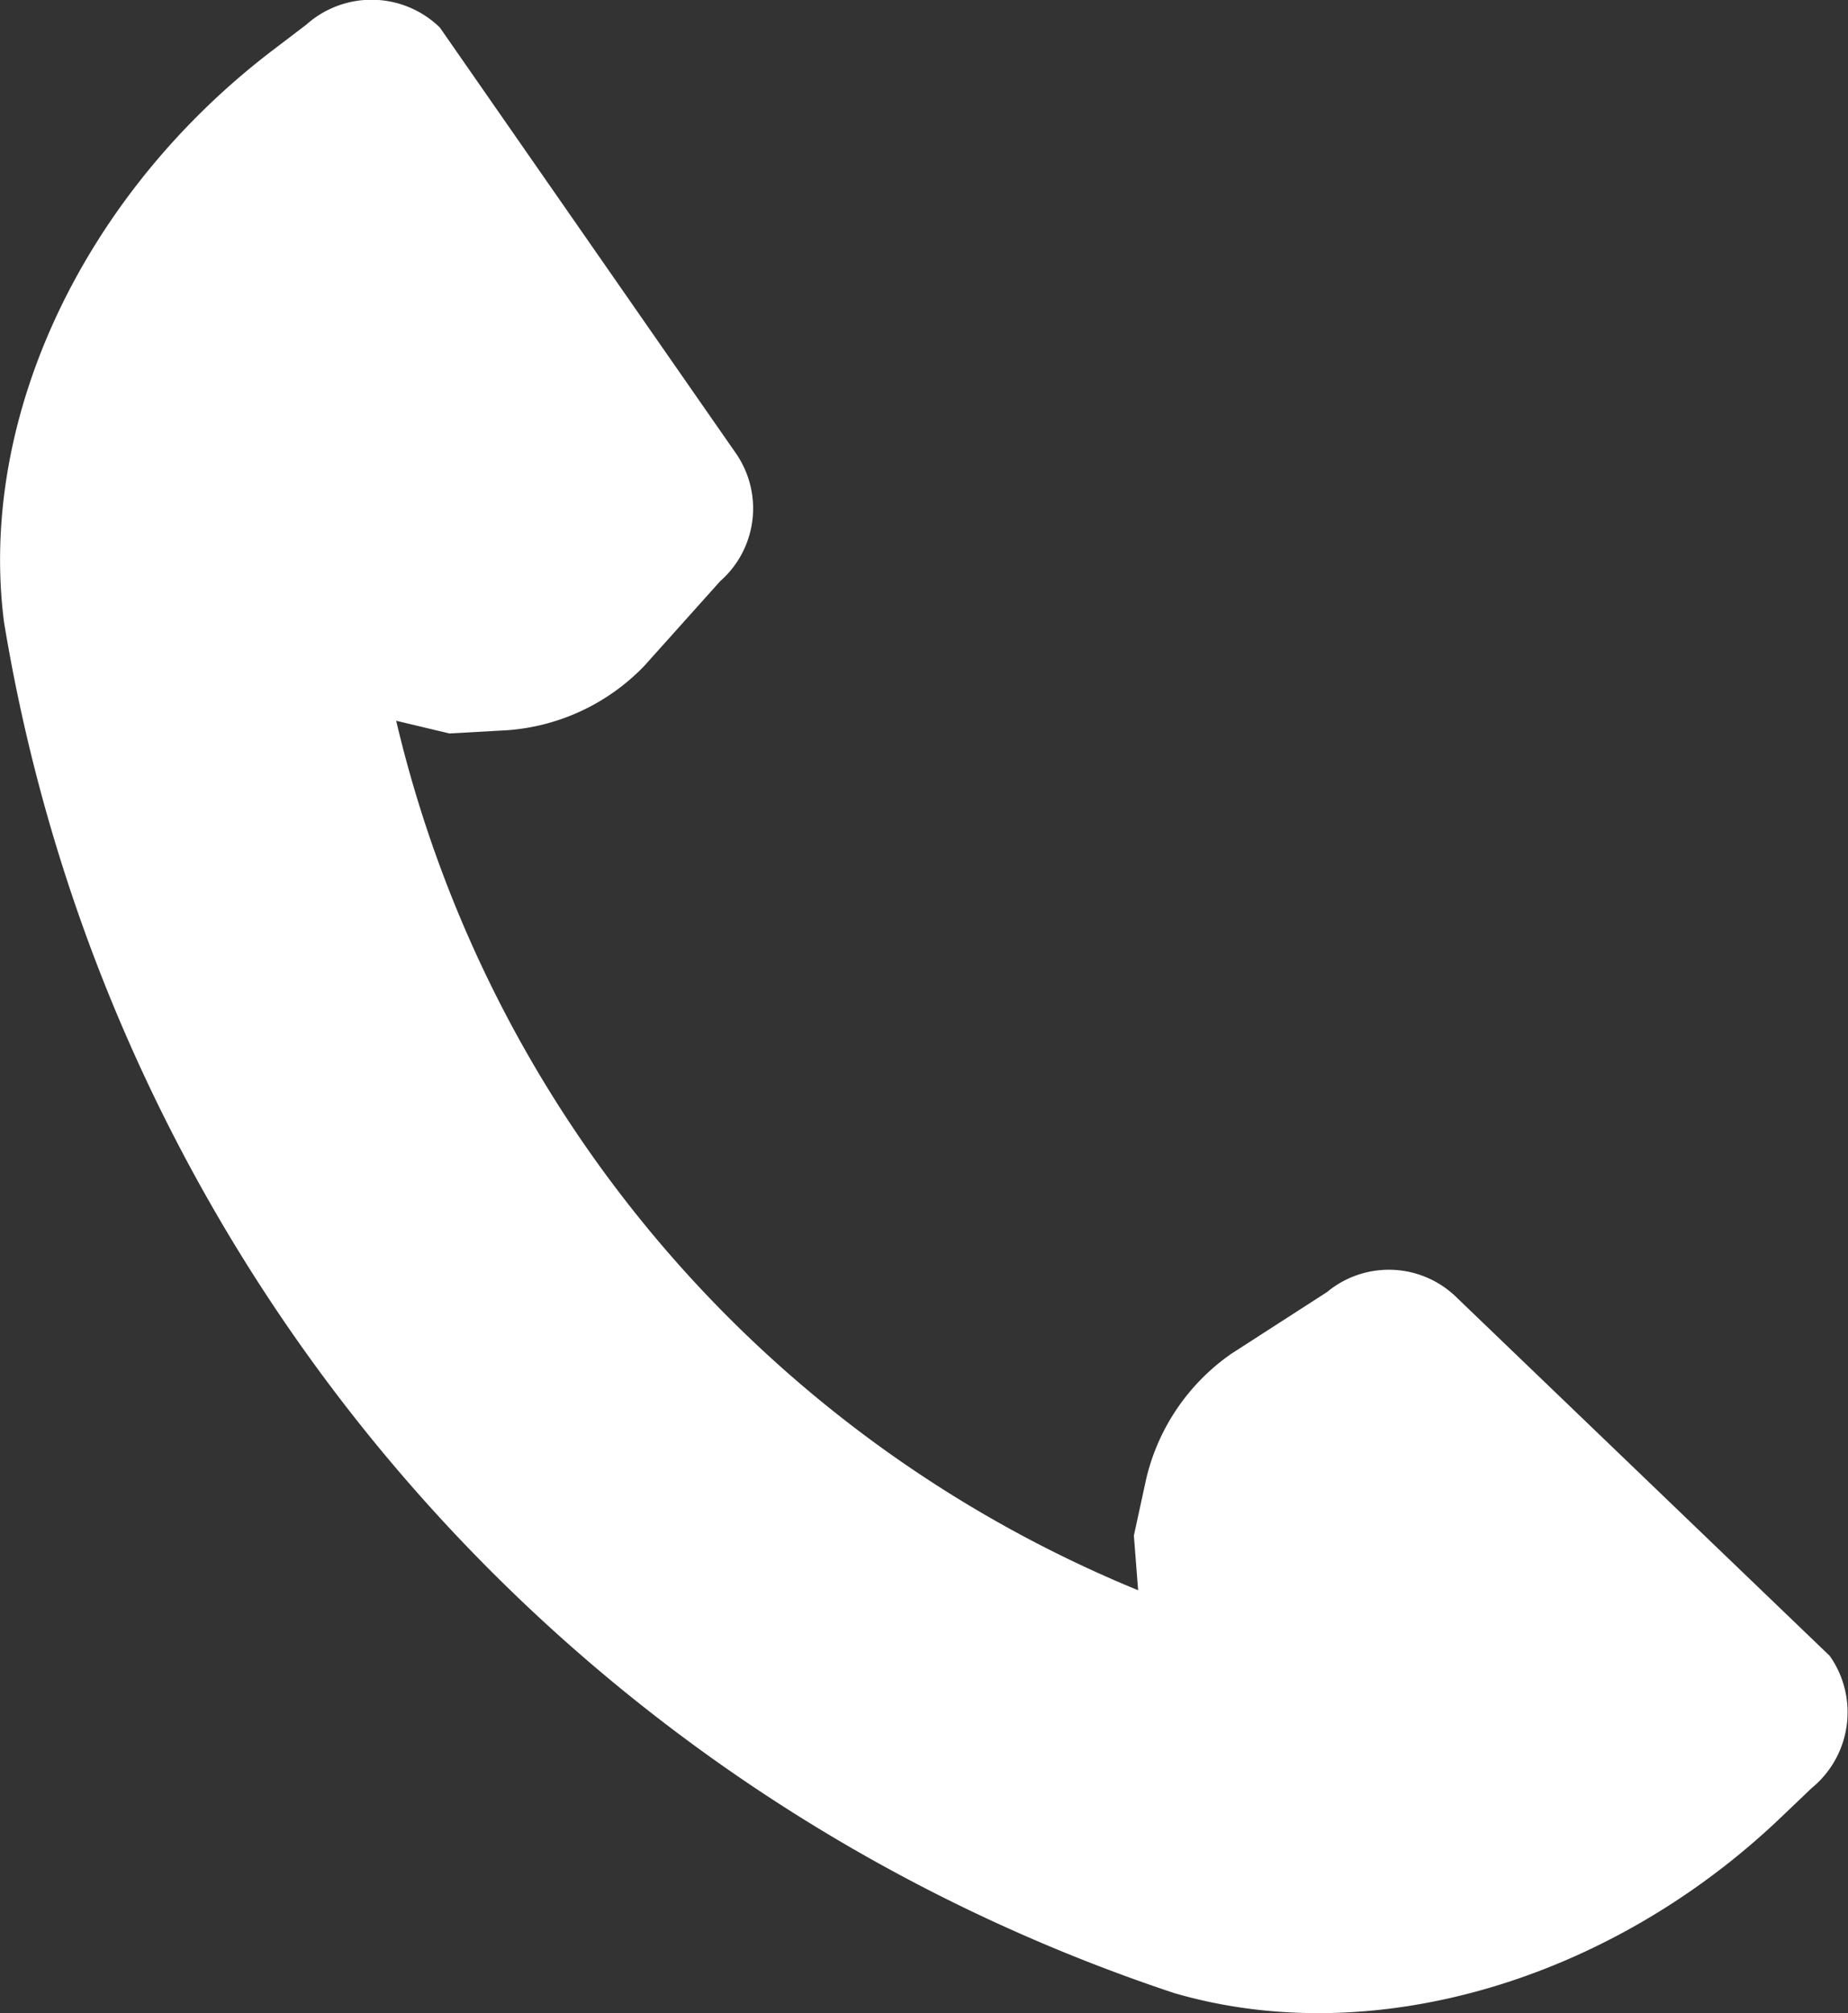 <svg xmlns="http://www.w3.org/2000/svg" width="37.378" height="40.719" viewBox="0 0 37.378 40.719">
  <rect x="0" y="0" width="37.378" height="40.719" fill="#333333" stroke="none"/>
  <path id="Trazado_91" data-name="Trazado 91" d="M632.128,840.206l.68-.518a1.98,1.98,0,0,1,2.7.058l5.964,8.577a1.959,1.959,0,0,1-.293,2.621l-1.536,1.714a4.27,4.27,0,0,1-2.766,1.3l-1.176.066-1.076-.257a25.269,25.269,0,0,0,15.007,17.585l-.086-1.106.25-1.15a4.274,4.274,0,0,1,1.723-2.528l1.934-1.247a1.958,1.958,0,0,1,2.634.122l7.534,7.237a1.981,1.981,0,0,1-.367,2.674l-.619.591c-3.453,3.3-8.246,4.727-12.271,3.555a35.25,35.25,0,0,1-23.672-27.736C626.165,847.608,628.328,843.1,632.128,840.206Z" transform="translate(-626.612 -839.19)" fill="#fff"/>
</svg>
